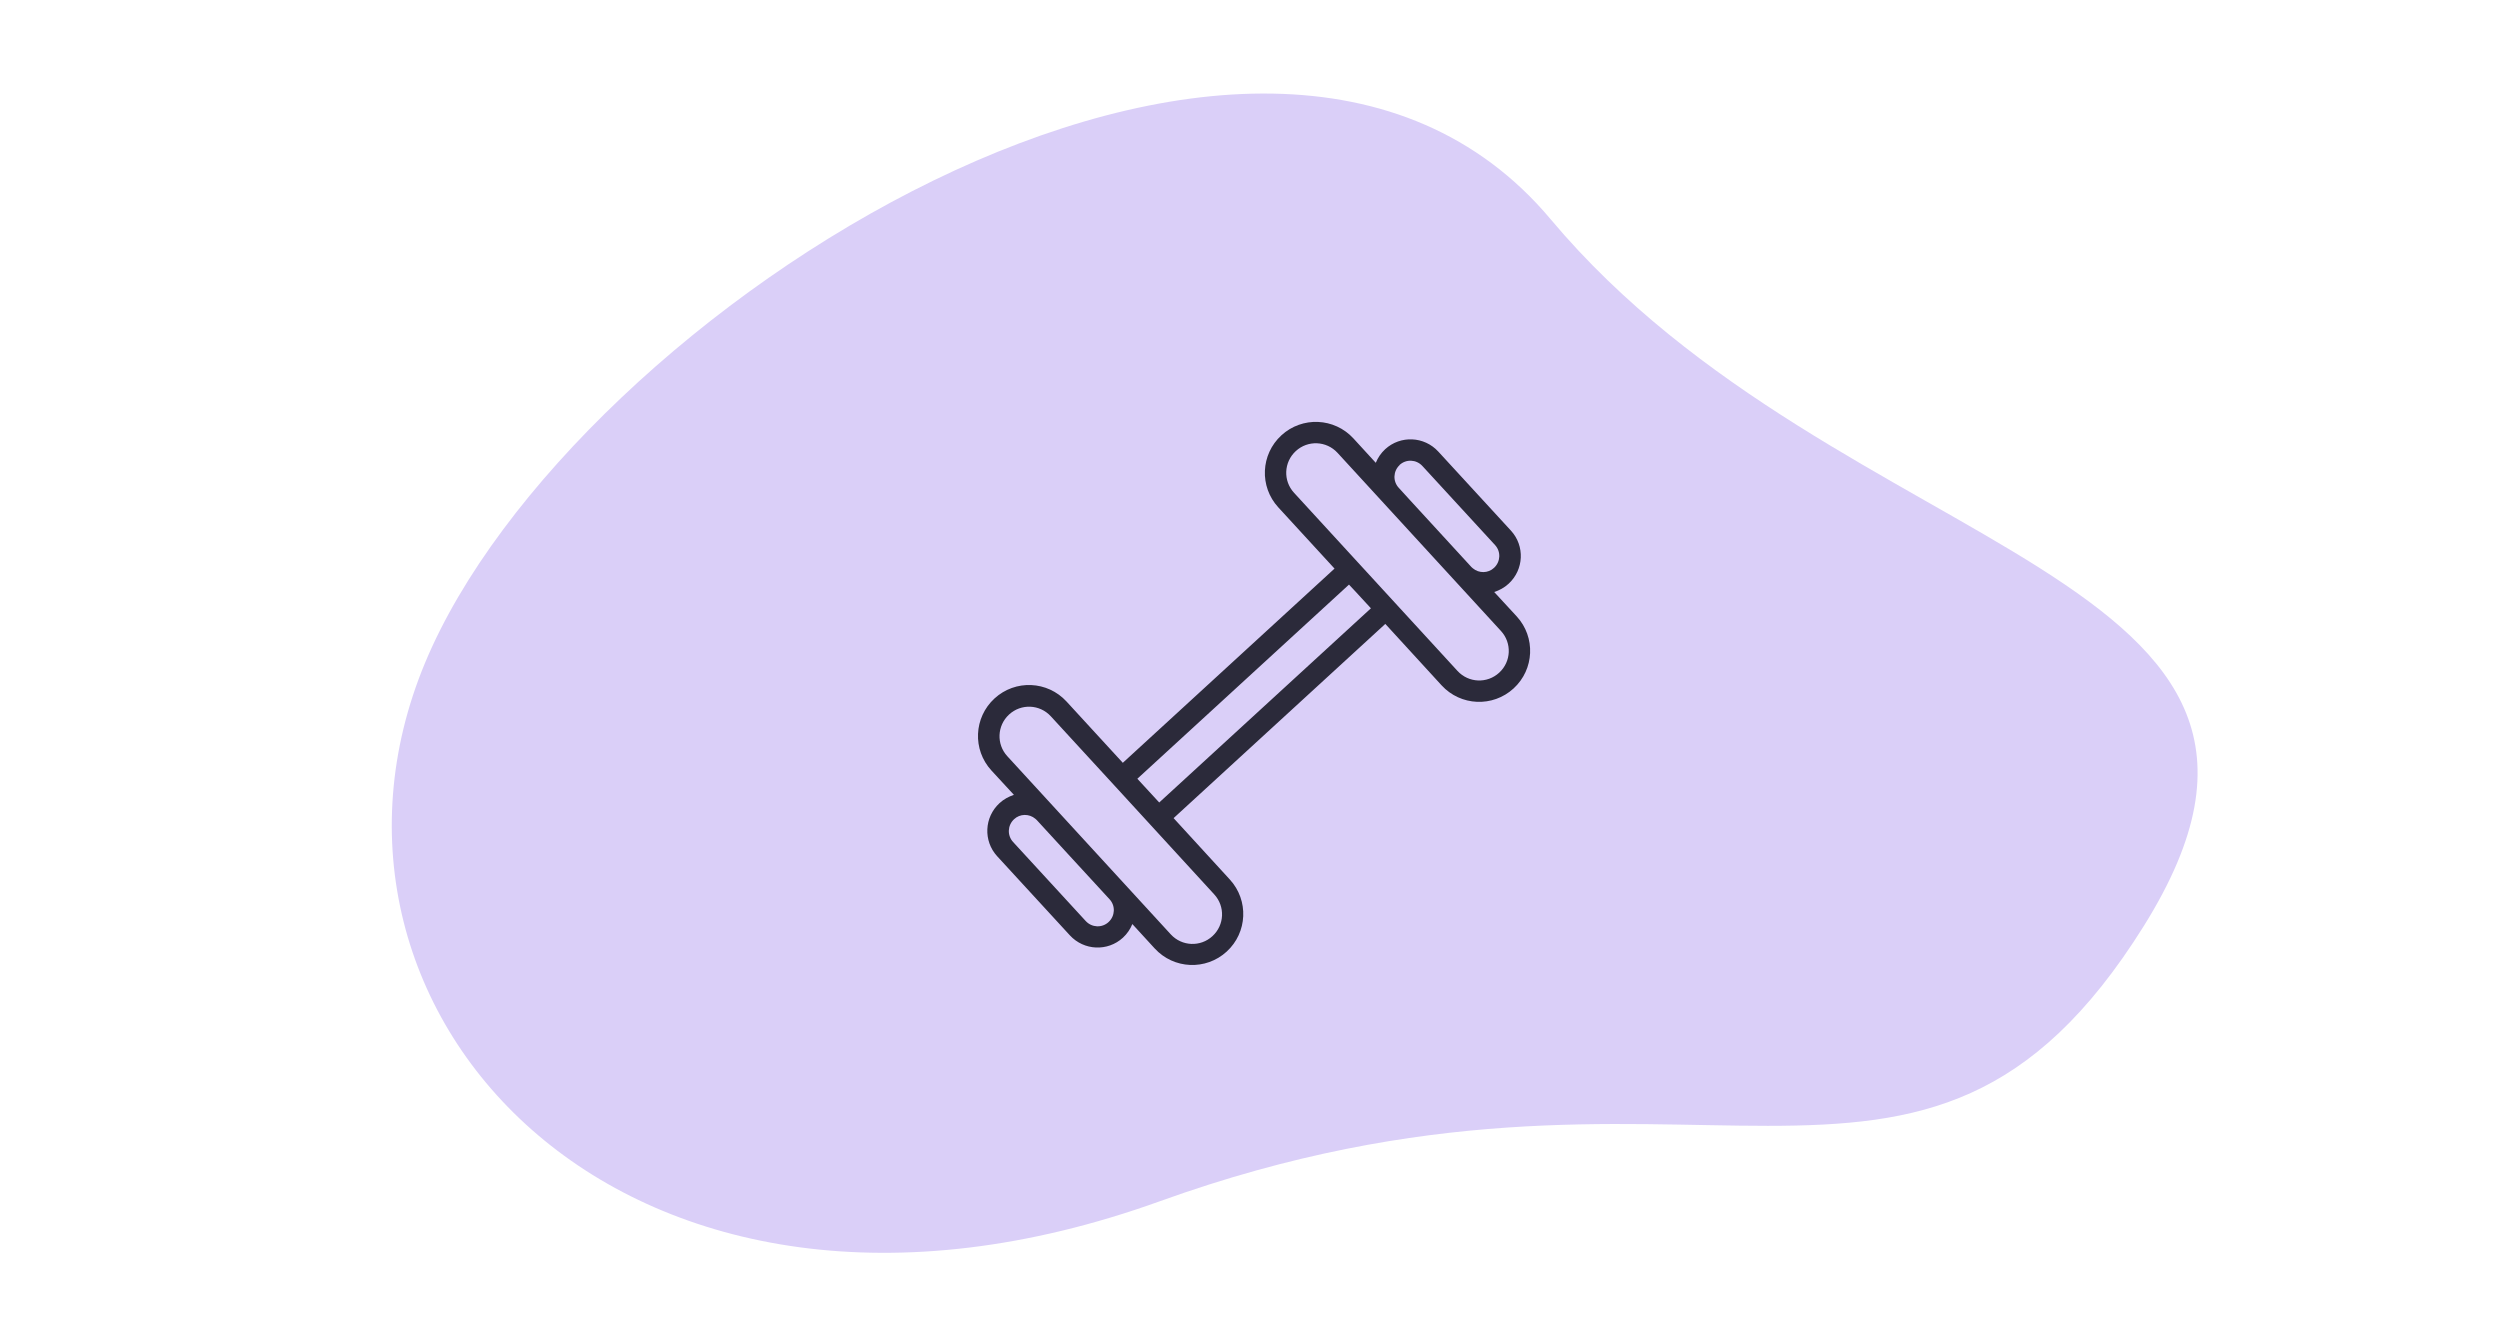 <?xml version="1.0" encoding="UTF-8"?><svg id="a" xmlns="http://www.w3.org/2000/svg" width="160" height="86" viewBox="0 0 160 86"><path d="M99.24,14.03c-18.56-22.12-62.74,6.04-72.04,28.4-9.3,22.36,12.91,46.74,47.03,34.45,34.12-12.29,48.66,5.29,62.97-17.61,14.31-22.9-19.4-23.12-37.96-45.24Z" fill="#dacff8"/><path id="b" d="M86.62,28.06l1.43,1.56c.13-.32,.33-.62,.6-.87,.98-.9,2.5-.83,3.4,.15l4.65,5.06c.9,.98,.83,2.5-.15,3.4-.27,.25-.59,.42-.92,.53l1.44,1.56c1.22,1.33,1.13,3.39-.2,4.61-1.33,1.22-3.39,1.13-4.61-.2l-3.6-3.93-13.55,12.43,3.6,3.93c1.22,1.33,1.13,3.39-.2,4.61-1.33,1.22-3.39,1.13-4.61-.2l-1.43-1.56c-.13,.32-.33,.62-.6,.87-.98,.9-2.5,.83-3.4-.15l-4.65-5.06c-.9-.98-.83-2.5,.15-3.4,.27-.25,.59-.42,.92-.53l-1.44-1.56c-1.22-1.33-1.13-3.39,.2-4.61,1.33-1.22,3.39-1.13,4.61,.2l3.6,3.92,13.55-12.43-3.6-3.92c-1.22-1.33-1.13-3.39,.2-4.61,1.33-1.22,3.39-1.13,4.61,.2Zm-22.04,17.67c-.77,.71-.82,1.9-.11,2.67l10.46,11.4c.71,.77,1.9,.82,2.67,.11,.77-.71,.82-1.9,.11-2.67l-4.73-5.16-1.66-1.81-4.07-4.43c-.71-.77-1.9-.82-2.67-.11Zm.32,6.7c-.42,.39-.45,1.04-.06,1.46l4.65,5.06c.39,.42,1.04,.45,1.46,.06,.42-.39,.45-1.04,.06-1.46l-2.64-2.87-2.02-2.2-.09-.08c-.39-.33-.98-.33-1.36,.03Zm21.44-15.02l-13.55,12.43,.7,.76,.7,.76,13.55-12.43-.03-.03-1.06-1.15-.31-.33Zm-3.41-8.54c-.77,.71-.82,1.9-.11,2.67l10.46,11.4c.71,.77,1.9,.82,2.67,.11s.82-1.9,.11-2.67l-10.46-11.4c-.71-.77-1.9-.82-2.67-.11Zm6.65,.89c-.42,.39-.45,1.04-.06,1.46l.73,.8,3.92,4.27,.09,.08c.39,.33,.98,.33,1.36-.03,.42-.39,.45-1.04,.06-1.46l-4.65-5.06c-.39-.42-1.04-.45-1.46-.06Z" fill="#2b2a3a" fill-rule="evenodd"/></svg>